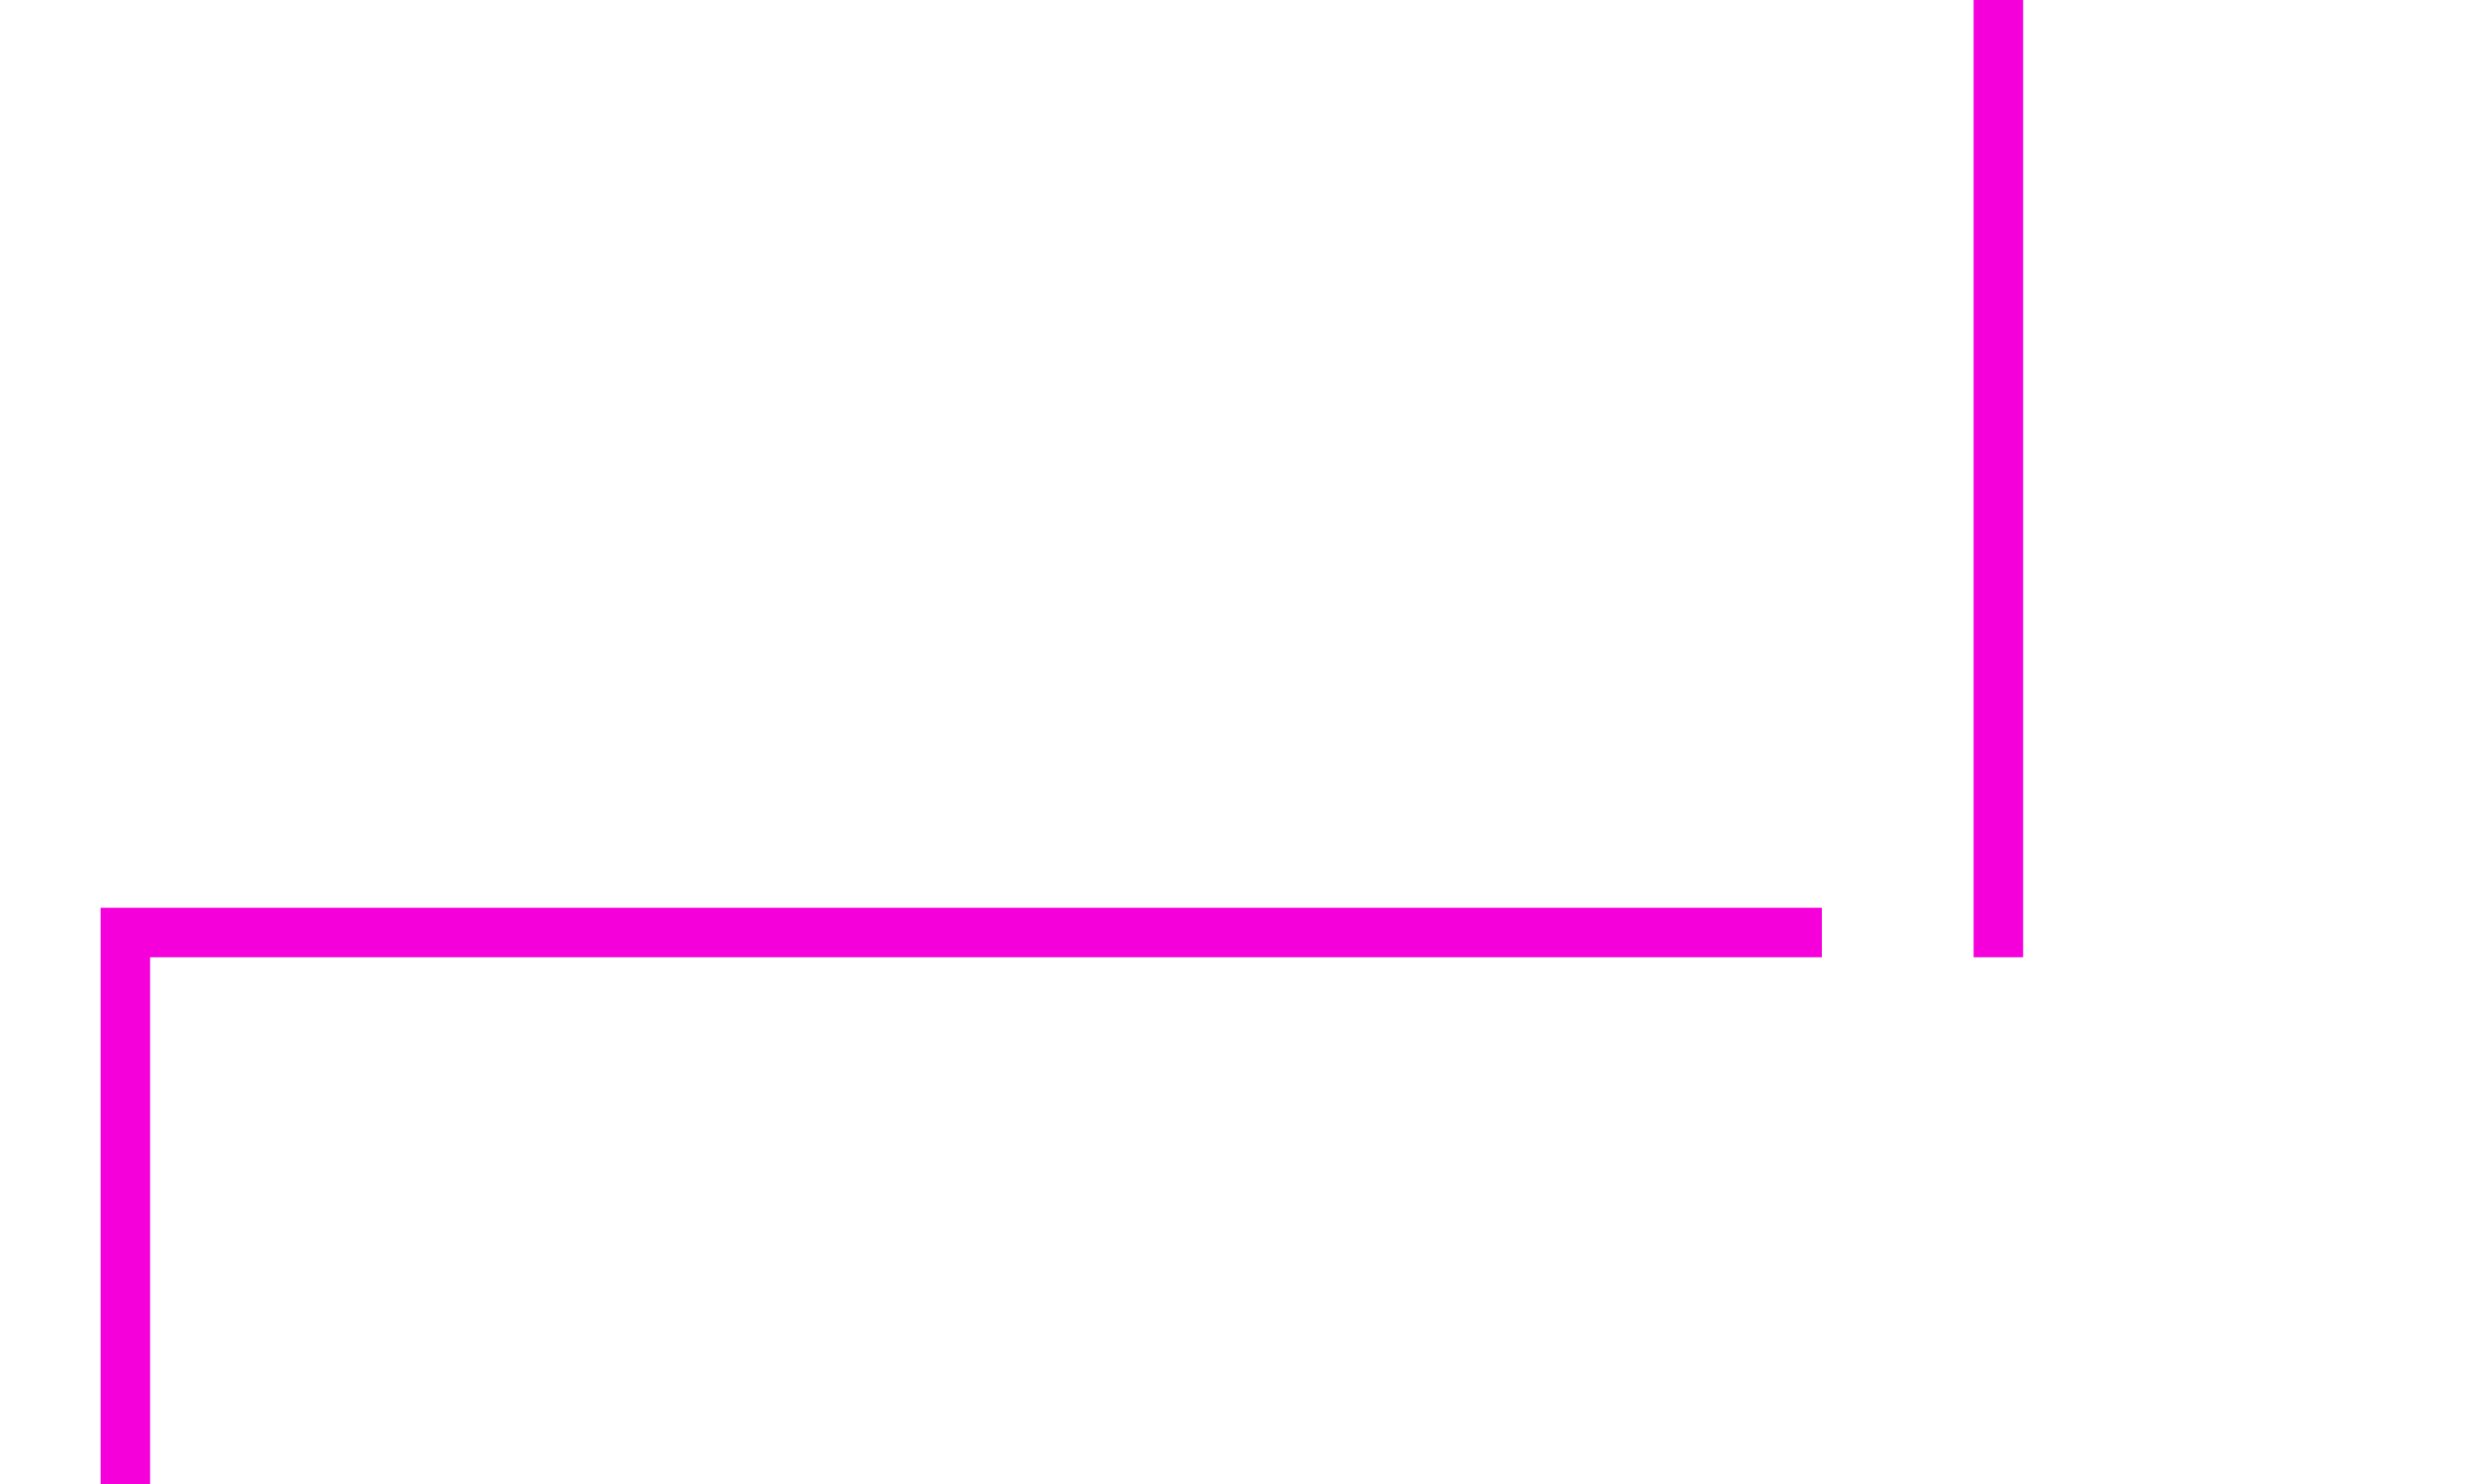 <?xml version="1.0" encoding="utf-8"?>
<!-- Generator: Adobe Illustrator 27.0.1, SVG Export Plug-In . SVG Version: 6.00 Build 0)  -->
<svg version="1.1" id="kv" xmlns="http://www.w3.org/2000/svg" xmlns:xlink="http://www.w3.org/1999/xlink" x="0px" y="0px"
	 viewBox="0 0 1500 900" enable-background="new 0 0 1500 900" xml:space="preserve">
<line fill="none" stroke="#F500DB" stroke-width="30" stroke-linecap="square" stroke-miterlimit="10" x1="1211.626" y1="0" x2="1211.626" y2="565.535"/>
<polyline fill="none" stroke="#F500DB" stroke-width="30" stroke-linecap="square" stroke-miterlimit="10" points="1089.58,565.535 
	76,565.535 76,900 "/>
</svg>

